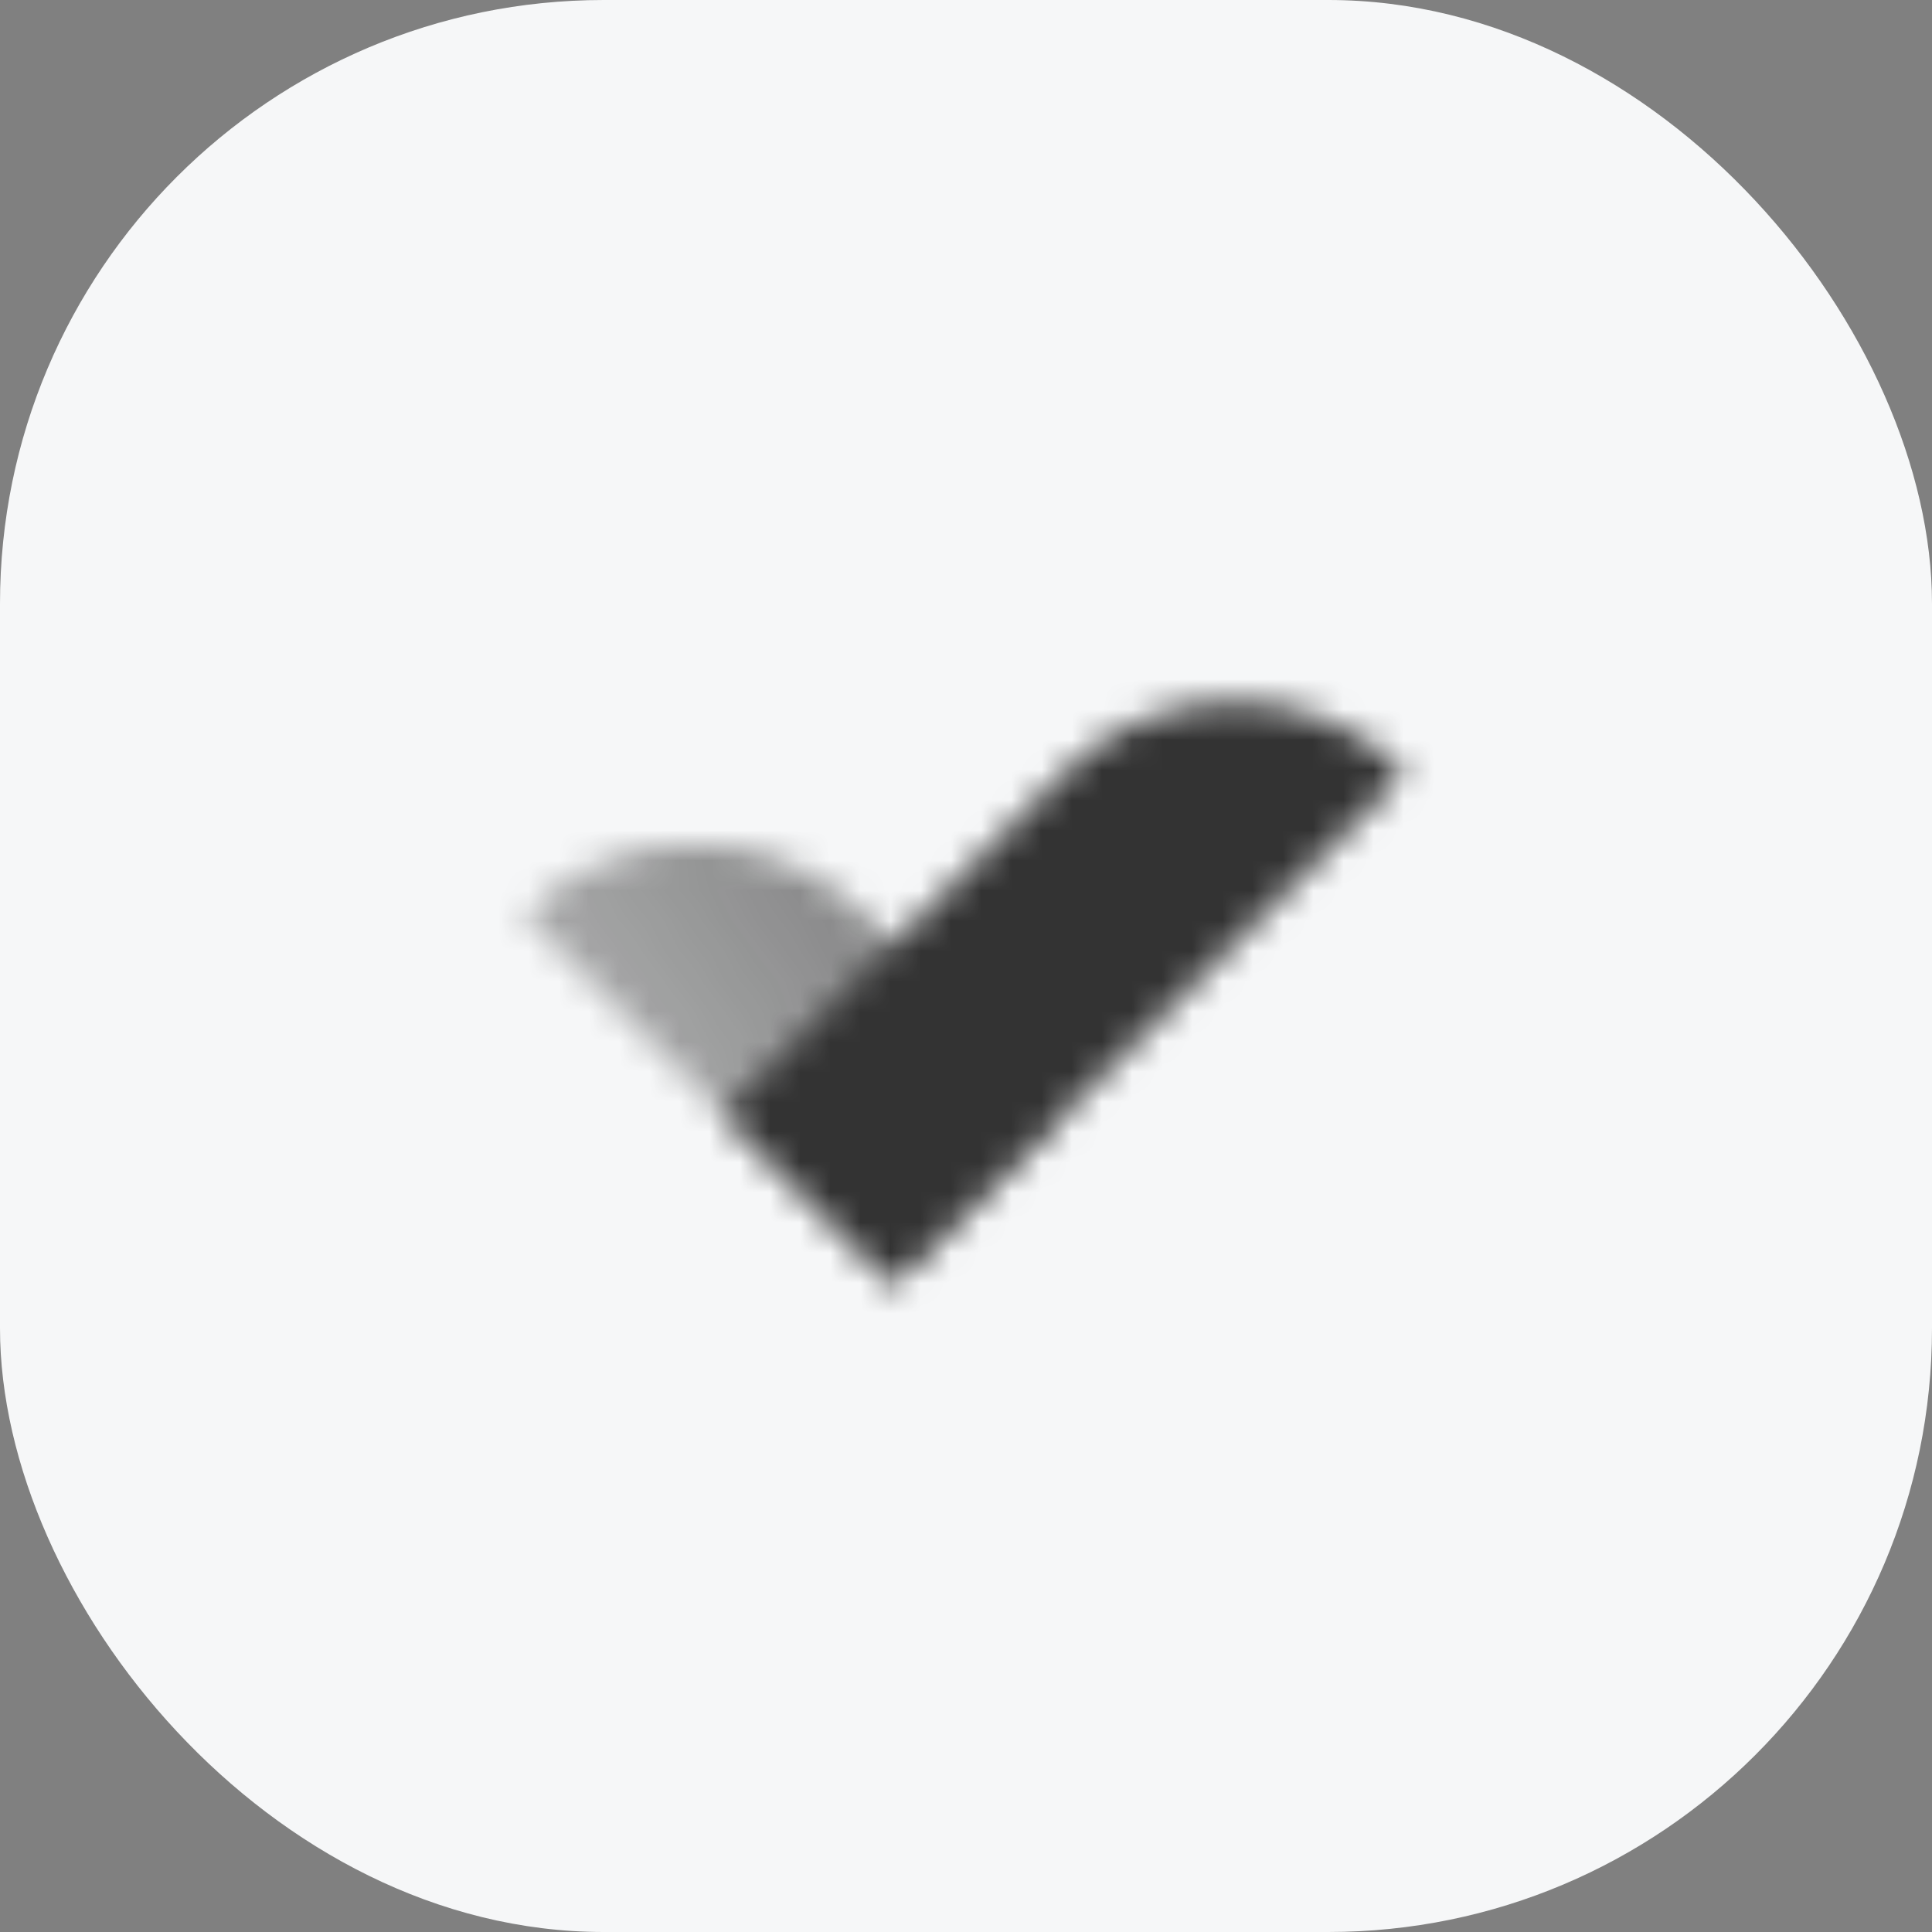 <?xml version="1.0" encoding="UTF-8"?> <svg xmlns="http://www.w3.org/2000/svg" width="64" height="64" viewBox="0 0 64 64" fill="none"><rect x="0" y="0" width="64" height="64" fill="#808080" stroke="none"/> <rect width="64" height="64" rx="20" fill="#F6F7F8"></rect> <mask id="mask0_10_17545" style="mask-type:alpha" maskUnits="userSpaceOnUse" x="17" y="19" width="30" height="24"> <path d="M35.246 25.59C38.37 22.466 43.436 22.466 46.56 25.59L29.589 42.56L23.932 36.904L35.246 25.59Z" fill="black"></path> <path d="M17.333 30.304C20.457 27.18 25.522 27.18 28.646 30.304L35.246 36.904L29.589 42.56L17.333 30.304Z" fill="url(#paint0_linear_10_17545)"></path> </mask> <g mask="url(#mask0_10_17545)"> <path d="M16 16H48V48H16V16Z" fill="#333333"></path> </g> <defs> <linearGradient id="paint0_linear_10_17545" x1="35.246" y1="36.904" x2="26.055" y2="43.146" gradientUnits="userSpaceOnUse"> <stop stop-opacity="0.6"></stop> <stop offset="1" stop-opacity="0.4"></stop> </linearGradient> </defs> </svg> 